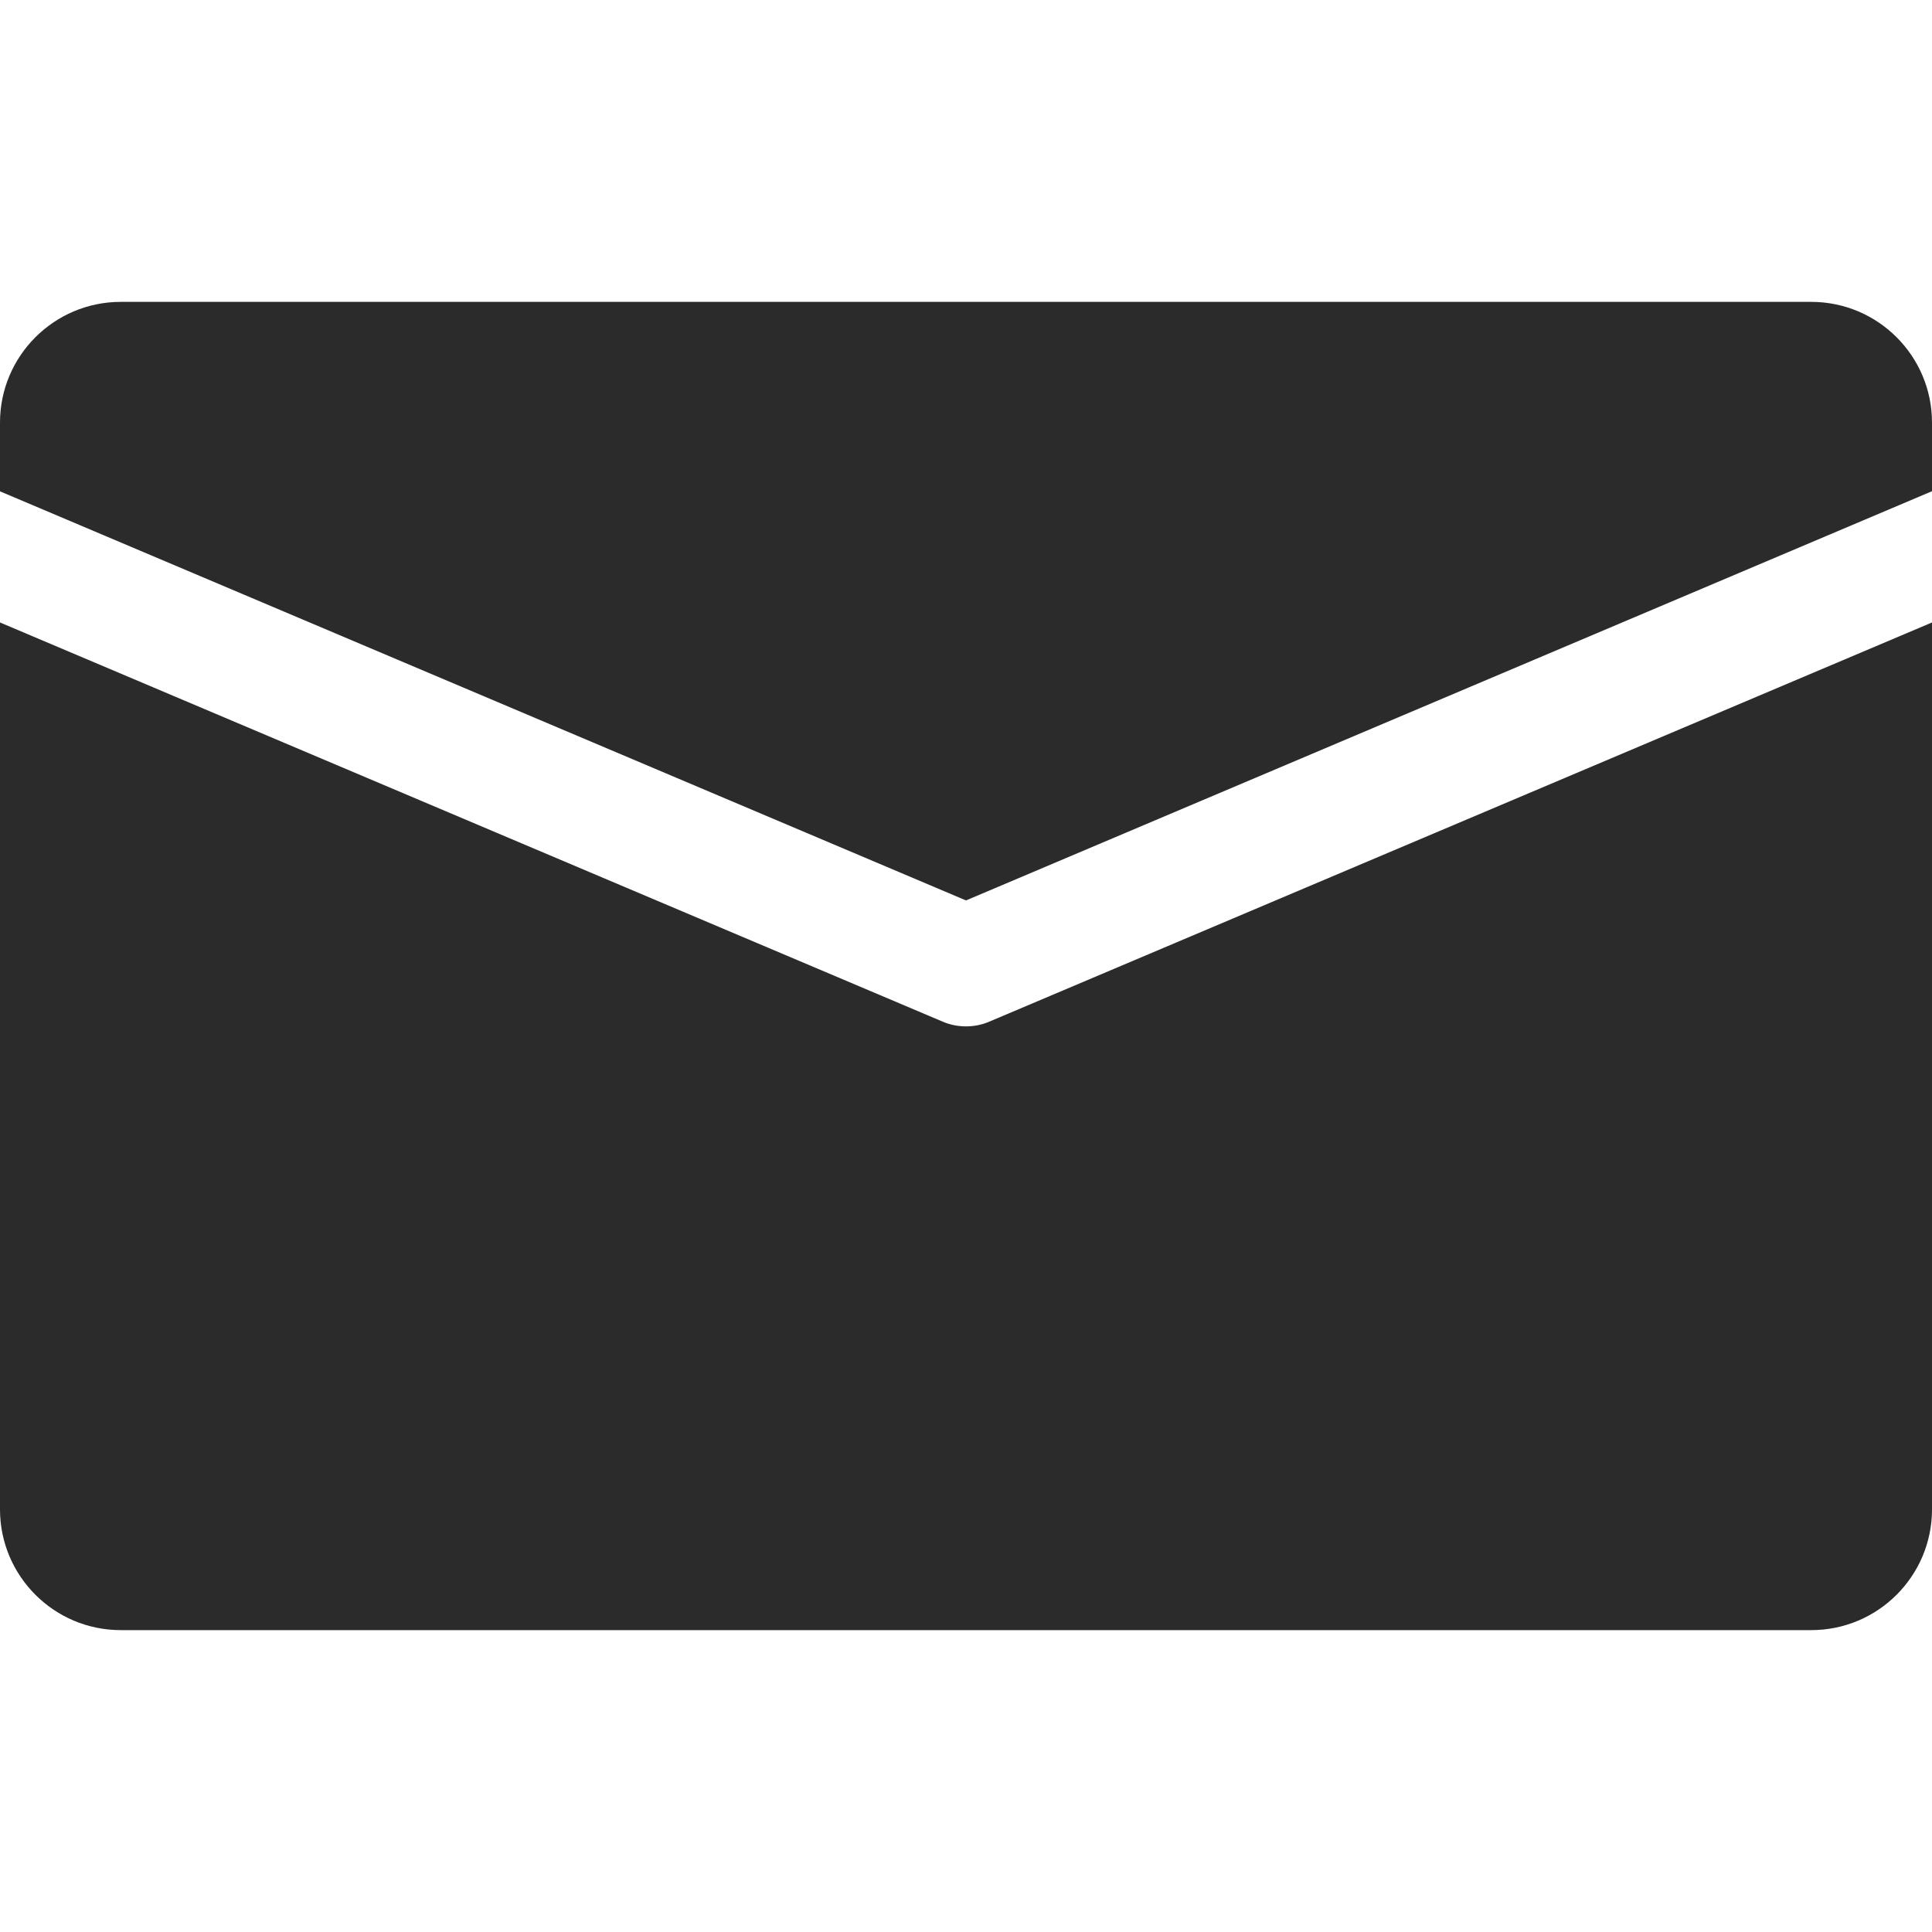 <?xml version="1.0" encoding="UTF-8"?>
<svg width="22px" height="22px" viewBox="0 0 32 22" version="1.1" xmlns="http://www.w3.org/2000/svg" xmlns:xlink="http://www.w3.org/1999/xlink">
    <!-- Generator: Sketch 58 (84663) - https://sketch.com -->
    <title>mail</title>
    <desc>Created with Sketch.</desc>
    <g id="Page-1" stroke="none" stroke-width="1" fill="none" fill-rule="evenodd">
        <path d="M32,5.31 L32,20 C32,21.104 31.104,22 30,22 L30,22 L2,22 C0.896,22 0,21.104 0,20 L0,20 L0,5.31 L15.61,11.92 C15.734,11.974 15.868,12 16,12 C16.132,12 16.266,11.974 16.39,11.92 L16.39,11.92 L32,5.31 Z M30,1.42108547e-14 C31.104,1.42108547e-14 32,0.896 32,2 L32,2 L32,3.136 L16,9.914 L0,3.138 L0,2 C0,0.896 0.896,1.42108547e-14 2,1.42108547e-14 L2,1.42108547e-14 Z" id="mail" fill="#2B2B2B" fill-rule="nonzero"></path>
    </g>
</svg>
